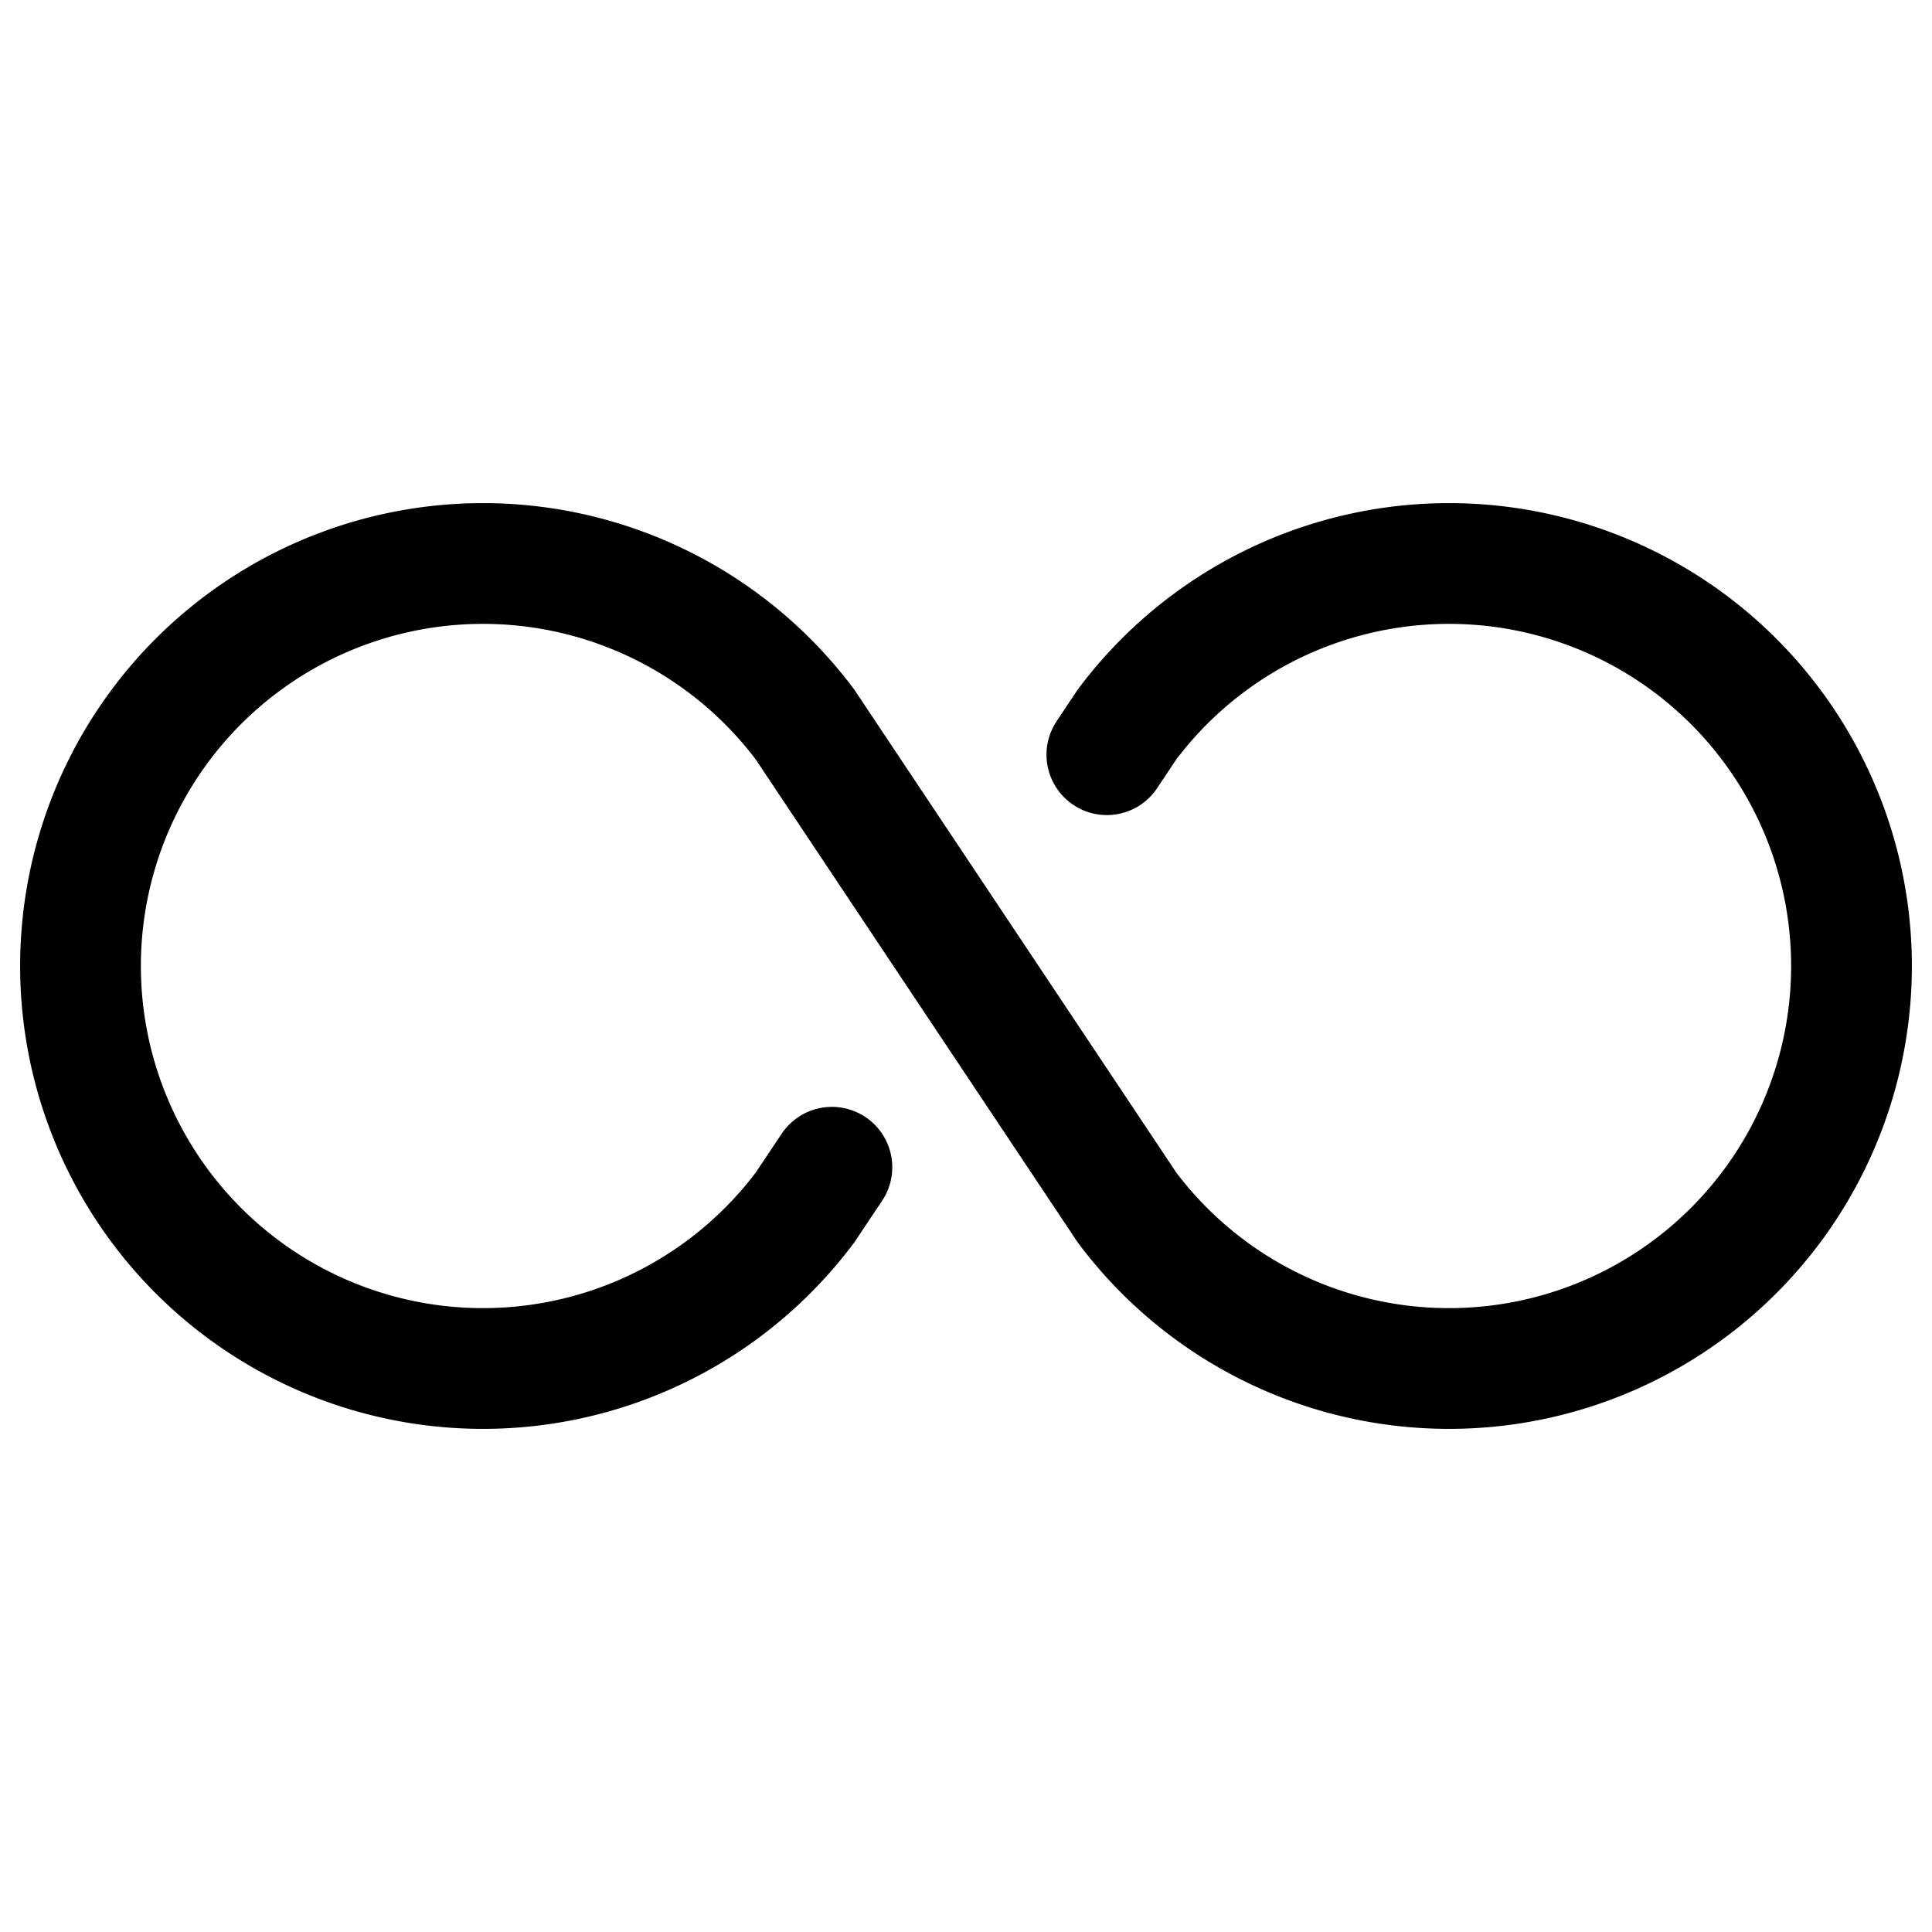 <?xml version="1.0" encoding="utf-8"?>
<!-- Generator: www.svgicons.com -->
<svg xmlns="http://www.w3.org/2000/svg" width="800" height="800" viewBox="0 0 24 24">
<path fill="none" stroke="currentColor" stroke-linecap="round" stroke-linejoin="round" stroke-width="1.5" d="m14 9l-.25.375M10 9a5 5 0 1 0 0 6l.334-.5M10 9l4 6a5 5 0 1 0 0-6"/>
</svg>